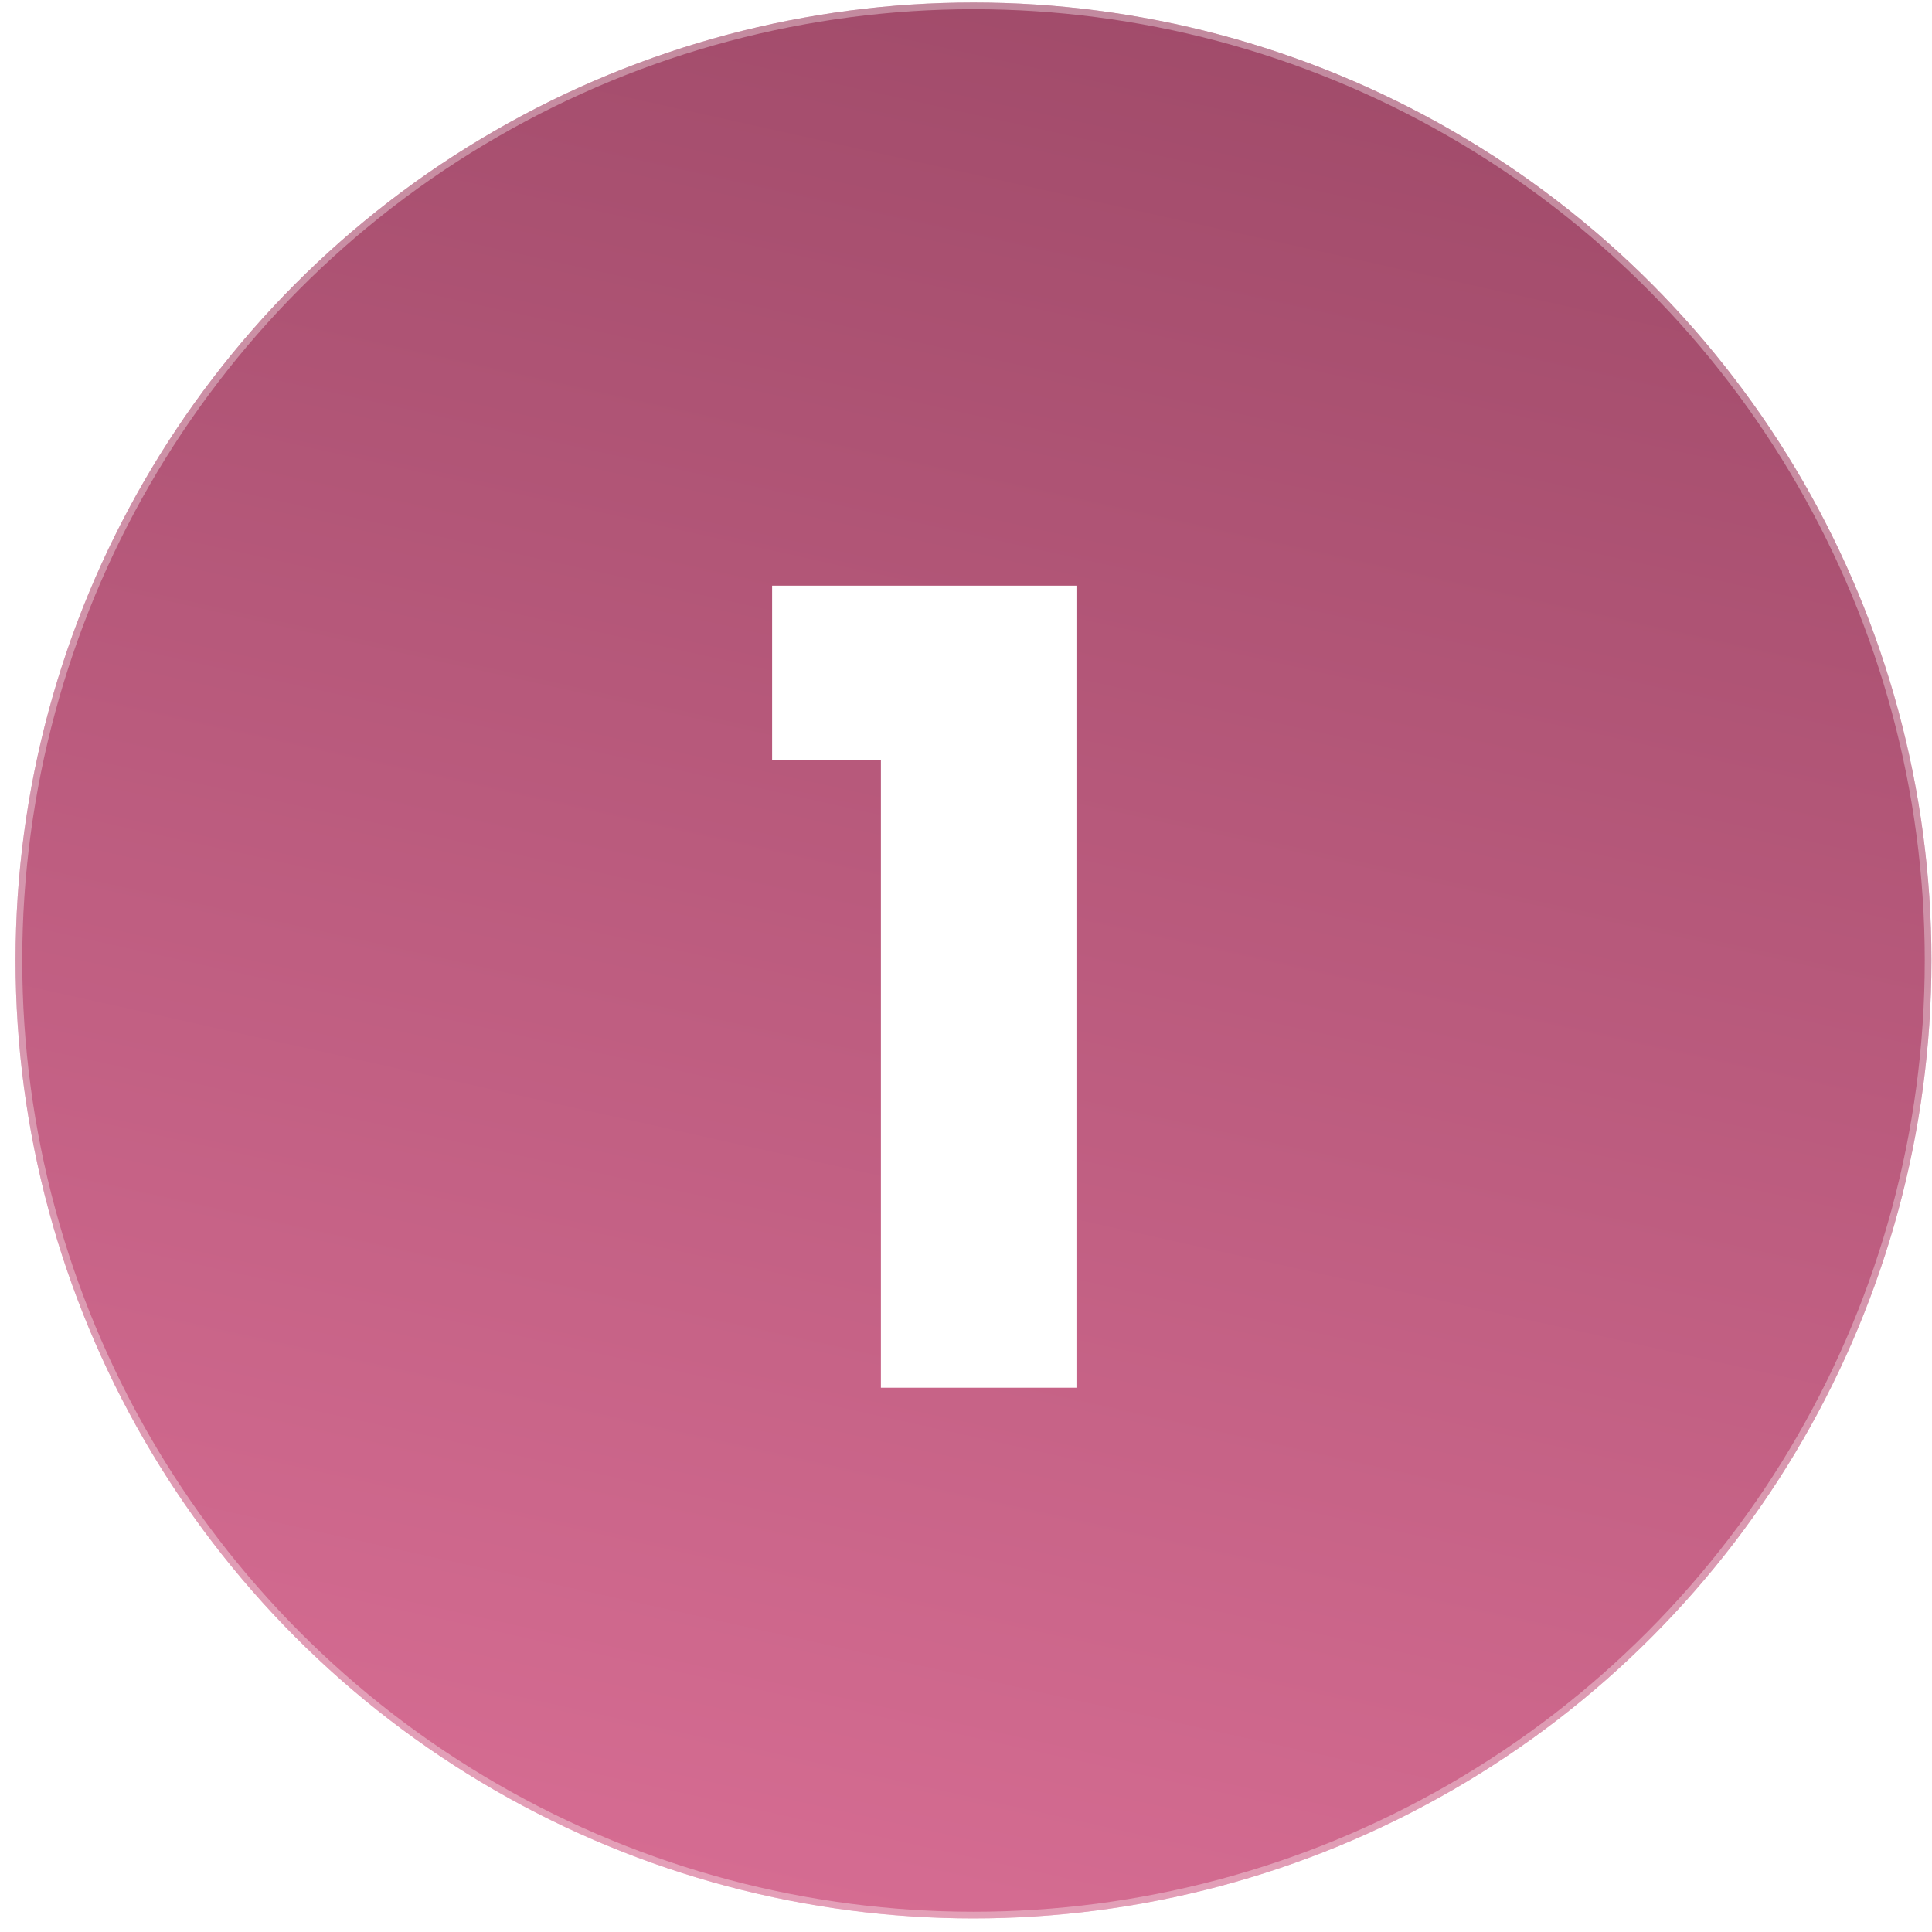 <svg xmlns="http://www.w3.org/2000/svg" width="101" height="101" viewBox="0 0 101 101" fill="none"><g filter="url(#filter0_b_4045_49)"><circle cx="50.892" cy="50.211" r="50.079" fill="url(#paint0_linear_4045_49)" fill-opacity="0.79"></circle><circle cx="50.892" cy="50.211" r="49.904" stroke="white" stroke-opacity="0.35" stroke-width="0.349"></circle></g><path d="M40.364 39.75V30.617H56.274V72.547H46.051V39.75H40.364Z" fill="white"></path><defs><filter id="filter0_b_4045_49" x="-1.856" y="-2.538" width="105.497" height="105.497" filterUnits="userSpaceOnUse" color-interpolation-filters="sRGB"><feGaussianBlur stdDeviation="1.335"></feGaussianBlur></filter><linearGradient id="paint0_linear_4045_49" x1="72.993" y1="-25.73" x2="39.842" y2="123.33" gradientUnits="userSpaceOnUse"><stop stop-color="#750F34"></stop><stop offset="1" stop-color="#D94E80"></stop></linearGradient></defs></svg>